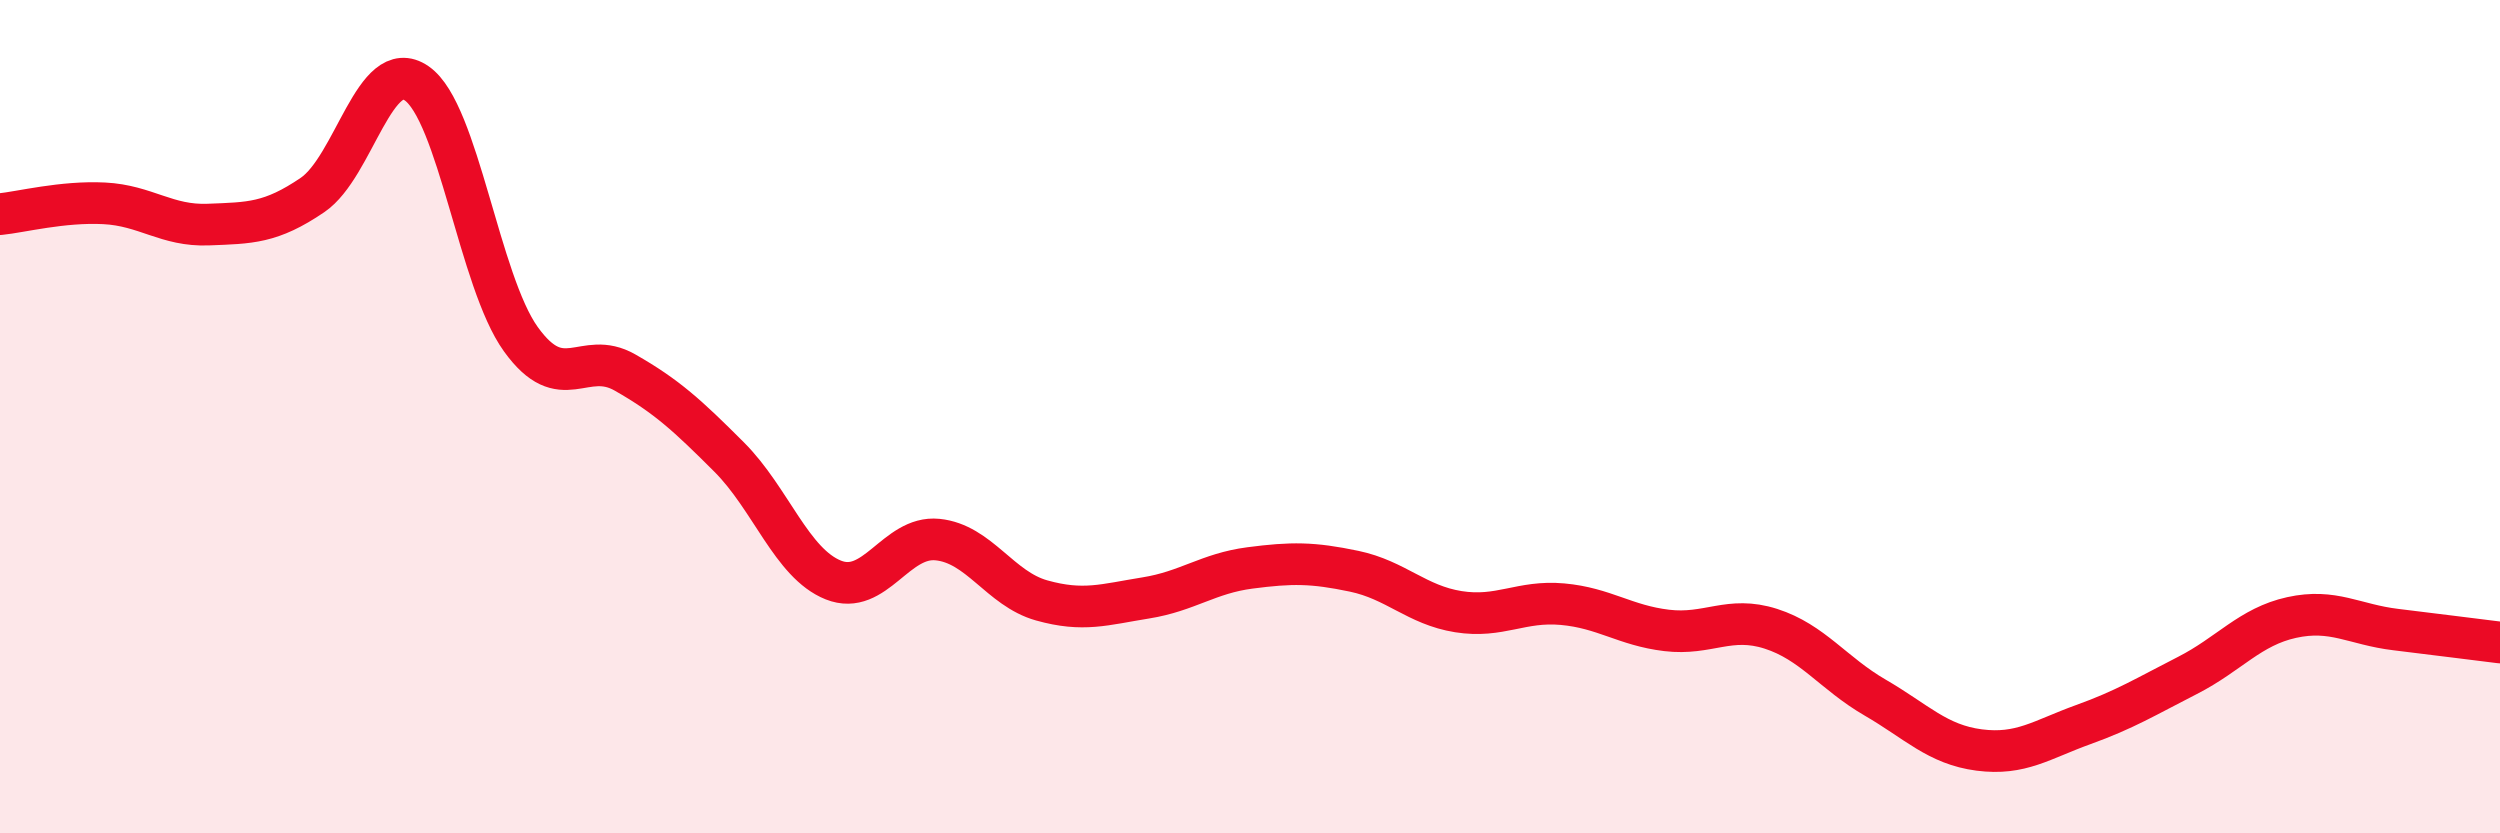 
    <svg width="60" height="20" viewBox="0 0 60 20" xmlns="http://www.w3.org/2000/svg">
      <path
        d="M 0,5.14 C 0.5,5.09 1.5,4.83 2.5,4.88 C 3.5,4.93 4,5.43 5,5.39 C 6,5.35 6.5,5.36 7.5,4.68 C 8.5,4 9,1.31 10,2 C 11,2.69 11.5,6.75 12.5,8.14 C 13.5,9.53 14,8.37 15,8.94 C 16,9.51 16.5,9.97 17.5,10.97 C 18.5,11.97 19,13.52 20,13.92 C 21,14.32 21.5,12.85 22.5,12.95 C 23.5,13.05 24,14.13 25,14.41 C 26,14.69 26.5,14.51 27.5,14.35 C 28.5,14.19 29,13.76 30,13.63 C 31,13.5 31.5,13.5 32.5,13.71 C 33.5,13.92 34,14.52 35,14.68 C 36,14.84 36.5,14.41 37.5,14.5 C 38.5,14.59 39,15.01 40,15.13 C 41,15.25 41.5,14.77 42.5,15.09 C 43.5,15.41 44,16.16 45,16.74 C 46,17.32 46.5,17.87 47.5,18 C 48.5,18.13 49,17.75 50,17.39 C 51,17.03 51.5,16.72 52.5,16.21 C 53.5,15.7 54,15.04 55,14.82 C 56,14.6 56.5,14.99 57.5,15.11 C 58.5,15.23 59.5,15.36 60,15.42L60 20L0 20Z"
        fill="#EB0A25"
        opacity="0.1"
        stroke-linecap="round"
        stroke-linejoin="round"
      />
      <path
        d="M 0,5.14 C 0.5,5.09 1.5,4.83 2.5,4.88 C 3.5,4.93 4,5.43 5,5.39 C 6,5.35 6.5,5.36 7.5,4.68 C 8.5,4 9,1.31 10,2 C 11,2.69 11.5,6.75 12.5,8.14 C 13.5,9.53 14,8.37 15,8.94 C 16,9.51 16.5,9.97 17.5,10.97 C 18.5,11.97 19,13.52 20,13.92 C 21,14.32 21.5,12.85 22.5,12.95 C 23.5,13.05 24,14.13 25,14.41 C 26,14.69 26.5,14.51 27.5,14.35 C 28.5,14.19 29,13.76 30,13.63 C 31,13.5 31.5,13.5 32.5,13.71 C 33.5,13.92 34,14.52 35,14.68 C 36,14.84 36.5,14.41 37.5,14.5 C 38.5,14.59 39,15.01 40,15.13 C 41,15.25 41.5,14.77 42.5,15.09 C 43.5,15.41 44,16.16 45,16.74 C 46,17.32 46.5,17.87 47.5,18 C 48.5,18.13 49,17.75 50,17.39 C 51,17.03 51.5,16.72 52.5,16.21 C 53.5,15.7 54,15.04 55,14.82 C 56,14.6 56.5,14.99 57.5,15.11 C 58.5,15.23 59.5,15.36 60,15.42"
        stroke="#EB0A25"
        stroke-width="1"
        fill="none"
        stroke-linecap="round"
        stroke-linejoin="round"
      />
    </svg>
  